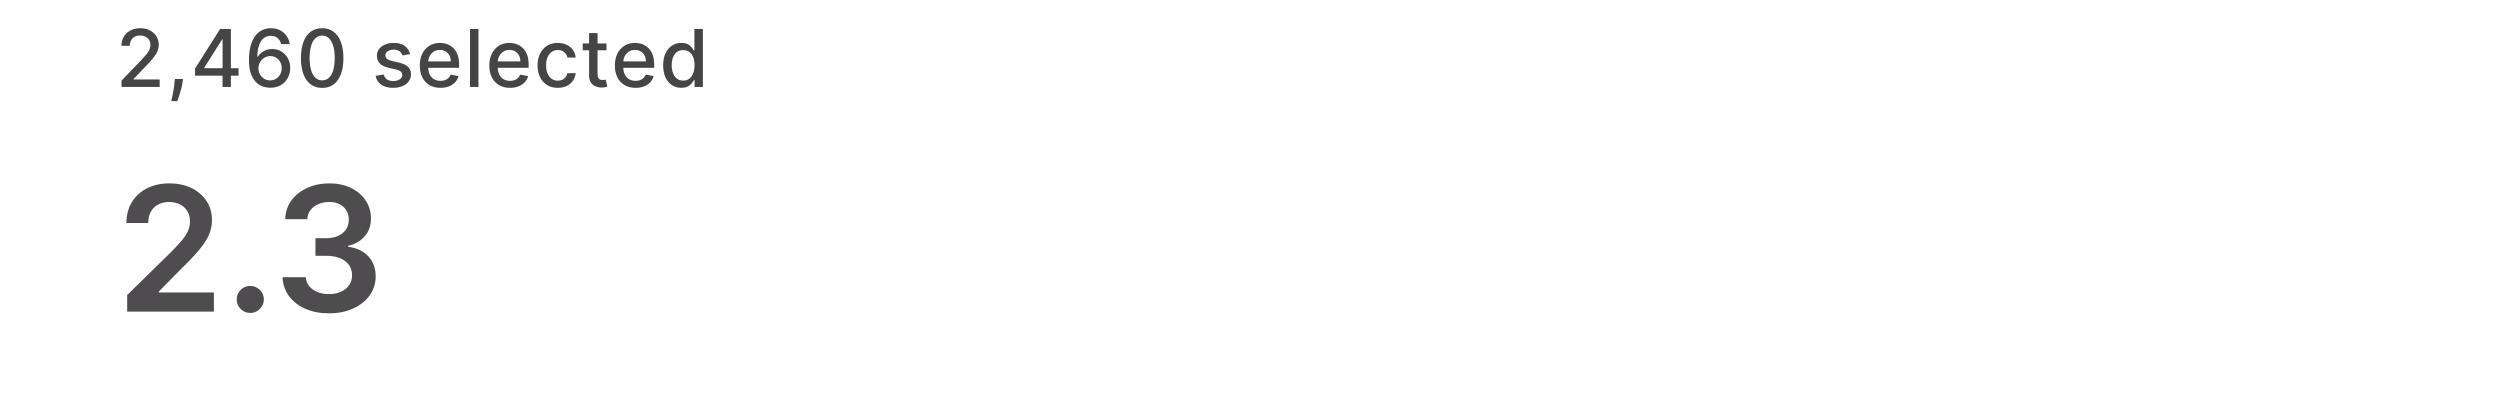 <svg width="345" height="56" viewBox="0 0 345 56" fill="none" xmlns="http://www.w3.org/2000/svg">
<g clip-path="url(#clip0_1011_34849)">
<path d="M16.77 12V11.125L19.477 8.32C19.766 8.016 20.004 7.749 20.191 7.52C20.381 7.288 20.523 7.068 20.617 6.859C20.711 6.651 20.758 6.43 20.758 6.195C20.758 5.93 20.695 5.701 20.57 5.508C20.445 5.312 20.275 5.163 20.059 5.059C19.842 4.952 19.599 4.898 19.328 4.898C19.042 4.898 18.792 4.957 18.578 5.074C18.365 5.191 18.201 5.357 18.086 5.57C17.971 5.784 17.914 6.034 17.914 6.32H16.762C16.762 5.833 16.874 5.408 17.098 5.043C17.322 4.678 17.629 4.396 18.02 4.195C18.41 3.992 18.854 3.891 19.352 3.891C19.854 3.891 20.297 3.991 20.68 4.191C21.065 4.389 21.366 4.66 21.582 5.004C21.798 5.345 21.906 5.73 21.906 6.16C21.906 6.457 21.85 6.747 21.738 7.031C21.629 7.315 21.438 7.632 21.164 7.98C20.891 8.327 20.51 8.747 20.023 9.242L18.434 10.906V10.965H22.035V12H16.77ZM25.251 10.906L25.192 11.332C25.153 11.645 25.087 11.97 24.993 12.309C24.902 12.65 24.807 12.966 24.708 13.258C24.611 13.55 24.532 13.781 24.47 13.953H23.641C23.675 13.792 23.722 13.573 23.782 13.297C23.842 13.023 23.901 12.717 23.958 12.379C24.015 12.04 24.058 11.695 24.087 11.344L24.126 10.906H25.251ZM26.917 10.438V9.461L30.374 4H31.143V5.438H30.655L28.182 9.352V9.414H32.92V10.438H26.917ZM30.71 12V10.141L30.717 9.695V4H31.862V12H30.71ZM37.275 12.109C36.918 12.104 36.566 12.039 36.22 11.914C35.876 11.789 35.564 11.581 35.283 11.289C35.001 10.997 34.776 10.605 34.607 10.113C34.44 9.621 34.357 9.007 34.357 8.27C34.357 7.572 34.426 6.952 34.564 6.41C34.705 5.868 34.906 5.411 35.169 5.039C35.432 4.664 35.75 4.379 36.123 4.184C36.495 3.988 36.913 3.891 37.376 3.891C37.853 3.891 38.276 3.984 38.646 4.172C39.016 4.359 39.315 4.618 39.544 4.949C39.776 5.28 39.923 5.656 39.986 6.078H38.794C38.714 5.745 38.553 5.473 38.314 5.262C38.074 5.051 37.762 4.945 37.376 4.945C36.79 4.945 36.333 5.201 36.005 5.711C35.68 6.221 35.516 6.931 35.513 7.84H35.572C35.71 7.613 35.879 7.421 36.08 7.262C36.283 7.1 36.509 6.977 36.759 6.891C37.012 6.802 37.277 6.758 37.556 6.758C38.02 6.758 38.439 6.871 38.814 7.098C39.191 7.322 39.492 7.632 39.716 8.027C39.94 8.423 40.052 8.876 40.052 9.387C40.052 9.897 39.936 10.359 39.705 10.773C39.475 11.188 39.152 11.516 38.736 11.758C38.319 11.997 37.832 12.115 37.275 12.109ZM37.271 11.094C37.578 11.094 37.853 11.018 38.095 10.867C38.337 10.716 38.529 10.513 38.669 10.258C38.81 10.003 38.88 9.717 38.88 9.402C38.88 9.095 38.811 8.815 38.673 8.562C38.538 8.31 38.35 8.109 38.111 7.961C37.874 7.812 37.603 7.738 37.298 7.738C37.066 7.738 36.852 7.783 36.654 7.871C36.458 7.96 36.286 8.082 36.138 8.238C35.99 8.395 35.873 8.574 35.786 8.777C35.703 8.978 35.661 9.19 35.661 9.414C35.661 9.714 35.73 9.991 35.869 10.246C36.009 10.501 36.201 10.707 36.443 10.863C36.688 11.017 36.964 11.094 37.271 11.094ZM44.46 12.133C43.843 12.13 43.316 11.967 42.878 11.645C42.441 11.322 42.106 10.852 41.874 10.234C41.642 9.617 41.527 8.874 41.527 8.004C41.527 7.137 41.642 6.396 41.874 5.781C42.109 5.167 42.444 4.698 42.882 4.375C43.322 4.052 43.848 3.891 44.46 3.891C45.072 3.891 45.597 4.053 46.034 4.379C46.472 4.702 46.806 5.171 47.038 5.785C47.273 6.397 47.39 7.137 47.39 8.004C47.39 8.876 47.274 9.621 47.042 10.238C46.81 10.853 46.476 11.323 46.038 11.648C45.601 11.971 45.075 12.133 44.46 12.133ZM44.46 11.09C45.002 11.09 45.425 10.825 45.73 10.297C46.037 9.768 46.191 9.004 46.191 8.004C46.191 7.34 46.12 6.779 45.98 6.32C45.842 5.859 45.642 5.51 45.382 5.273C45.124 5.034 44.817 4.914 44.46 4.914C43.921 4.914 43.498 5.18 43.191 5.711C42.883 6.242 42.728 7.007 42.726 8.004C42.726 8.671 42.795 9.234 42.933 9.695C43.073 10.154 43.273 10.501 43.531 10.738C43.788 10.973 44.098 11.09 44.46 11.09ZM56.598 7.465L55.54 7.652C55.496 7.517 55.425 7.388 55.329 7.266C55.235 7.143 55.108 7.043 54.946 6.965C54.785 6.887 54.583 6.848 54.341 6.848C54.01 6.848 53.734 6.922 53.513 7.07C53.291 7.216 53.181 7.405 53.181 7.637C53.181 7.837 53.255 7.999 53.403 8.121C53.552 8.243 53.791 8.344 54.122 8.422L55.075 8.641C55.627 8.768 56.038 8.965 56.309 9.23C56.58 9.496 56.716 9.841 56.716 10.266C56.716 10.625 56.611 10.945 56.403 11.227C56.197 11.505 55.91 11.724 55.54 11.883C55.173 12.042 54.747 12.121 54.263 12.121C53.591 12.121 53.042 11.978 52.618 11.691C52.194 11.402 51.933 10.992 51.837 10.461L52.966 10.289C53.036 10.583 53.181 10.806 53.399 10.957C53.618 11.105 53.903 11.18 54.255 11.18C54.638 11.18 54.944 11.1 55.173 10.941C55.402 10.78 55.516 10.583 55.516 10.352C55.516 10.164 55.446 10.007 55.306 9.879C55.167 9.751 54.955 9.655 54.669 9.59L53.653 9.367C53.093 9.24 52.679 9.036 52.411 8.758C52.145 8.479 52.013 8.126 52.013 7.699C52.013 7.345 52.111 7.035 52.309 6.77C52.507 6.504 52.781 6.297 53.13 6.148C53.479 5.997 53.878 5.922 54.329 5.922C54.977 5.922 55.488 6.062 55.86 6.344C56.233 6.622 56.479 6.996 56.598 7.465ZM60.786 12.121C60.195 12.121 59.685 11.995 59.258 11.742C58.834 11.487 58.506 11.129 58.274 10.668C58.045 10.204 57.93 9.661 57.93 9.039C57.93 8.424 58.045 7.883 58.274 7.414C58.506 6.945 58.829 6.579 59.243 6.316C59.659 6.053 60.146 5.922 60.704 5.922C61.042 5.922 61.37 5.978 61.688 6.09C62.006 6.202 62.291 6.378 62.544 6.617C62.796 6.857 62.995 7.168 63.141 7.551C63.287 7.931 63.36 8.393 63.36 8.938V9.352H58.59V8.477H62.215C62.215 8.169 62.153 7.897 62.028 7.66C61.903 7.421 61.727 7.232 61.501 7.094C61.277 6.956 61.014 6.887 60.712 6.887C60.383 6.887 60.097 6.967 59.852 7.129C59.61 7.288 59.422 7.496 59.29 7.754C59.159 8.009 59.094 8.286 59.094 8.586V9.27C59.094 9.671 59.165 10.012 59.305 10.293C59.449 10.574 59.648 10.789 59.903 10.938C60.158 11.083 60.456 11.156 60.797 11.156C61.019 11.156 61.221 11.125 61.403 11.062C61.585 10.997 61.743 10.901 61.876 10.773C62.008 10.646 62.11 10.488 62.18 10.301L63.286 10.5C63.197 10.825 63.038 11.111 62.809 11.355C62.583 11.598 62.297 11.787 61.954 11.922C61.613 12.055 61.223 12.121 60.786 12.121ZM66.024 4V12H64.856V4H66.024ZM70.381 12.121C69.79 12.121 69.281 11.995 68.854 11.742C68.429 11.487 68.101 11.129 67.869 10.668C67.64 10.204 67.526 9.661 67.526 9.039C67.526 8.424 67.64 7.883 67.869 7.414C68.101 6.945 68.424 6.579 68.838 6.316C69.255 6.053 69.742 5.922 70.299 5.922C70.638 5.922 70.966 5.978 71.283 6.09C71.601 6.202 71.886 6.378 72.139 6.617C72.391 6.857 72.591 7.168 72.737 7.551C72.882 7.931 72.955 8.393 72.955 8.938V9.352H68.186V8.477H71.811C71.811 8.169 71.748 7.897 71.623 7.66C71.498 7.421 71.323 7.232 71.096 7.094C70.872 6.956 70.609 6.887 70.307 6.887C69.979 6.887 69.692 6.967 69.448 7.129C69.205 7.288 69.018 7.496 68.885 7.754C68.755 8.009 68.69 8.286 68.69 8.586V9.27C68.69 9.671 68.76 10.012 68.901 10.293C69.044 10.574 69.243 10.789 69.498 10.938C69.753 11.083 70.052 11.156 70.393 11.156C70.614 11.156 70.816 11.125 70.998 11.062C71.18 10.997 71.338 10.901 71.471 10.773C71.604 10.646 71.705 10.488 71.776 10.301L72.881 10.5C72.793 10.825 72.634 11.111 72.404 11.355C72.178 11.598 71.893 11.787 71.549 11.922C71.208 12.055 70.819 12.121 70.381 12.121ZM76.978 12.121C76.398 12.121 75.898 11.99 75.478 11.727C75.062 11.461 74.742 11.095 74.518 10.629C74.294 10.163 74.182 9.629 74.182 9.027C74.182 8.418 74.296 7.88 74.525 7.414C74.755 6.945 75.078 6.579 75.494 6.316C75.911 6.053 76.402 5.922 76.967 5.922C77.422 5.922 77.829 6.007 78.186 6.176C78.542 6.342 78.83 6.577 79.049 6.879C79.27 7.181 79.402 7.534 79.443 7.938H78.307C78.244 7.656 78.101 7.414 77.877 7.211C77.656 7.008 77.359 6.906 76.986 6.906C76.661 6.906 76.376 6.992 76.131 7.164C75.889 7.333 75.7 7.576 75.564 7.891C75.429 8.203 75.361 8.573 75.361 9C75.361 9.438 75.428 9.815 75.561 10.133C75.693 10.45 75.881 10.697 76.123 10.871C76.368 11.046 76.656 11.133 76.986 11.133C77.208 11.133 77.408 11.092 77.588 11.012C77.77 10.928 77.922 10.81 78.045 10.656C78.17 10.503 78.257 10.318 78.307 10.102H79.443C79.402 10.49 79.275 10.836 79.064 11.141C78.853 11.445 78.571 11.685 78.217 11.859C77.865 12.034 77.453 12.121 76.978 12.121ZM83.693 6V6.938H80.416V6H83.693ZM81.295 4.562H82.463V10.238C82.463 10.465 82.496 10.635 82.564 10.75C82.632 10.862 82.719 10.939 82.826 10.98C82.935 11.02 83.054 11.039 83.181 11.039C83.275 11.039 83.357 11.033 83.427 11.02C83.498 11.007 83.552 10.996 83.592 10.988L83.802 11.953C83.735 11.979 83.638 12.005 83.513 12.031C83.388 12.06 83.232 12.075 83.045 12.078C82.737 12.083 82.451 12.029 82.185 11.914C81.92 11.8 81.705 11.622 81.541 11.383C81.377 11.143 81.295 10.842 81.295 10.48V4.562ZM87.707 12.121C87.115 12.121 86.606 11.995 86.179 11.742C85.755 11.487 85.427 11.129 85.195 10.668C84.966 10.204 84.851 9.661 84.851 9.039C84.851 8.424 84.966 7.883 85.195 7.414C85.427 6.945 85.75 6.579 86.164 6.316C86.58 6.053 87.067 5.922 87.625 5.922C87.963 5.922 88.291 5.978 88.609 6.09C88.927 6.202 89.212 6.378 89.465 6.617C89.717 6.857 89.916 7.168 90.062 7.551C90.208 7.931 90.281 8.393 90.281 8.938V9.352H85.511V8.477H89.136C89.136 8.169 89.074 7.897 88.949 7.66C88.824 7.421 88.648 7.232 88.421 7.094C88.198 6.956 87.934 6.887 87.632 6.887C87.304 6.887 87.018 6.967 86.773 7.129C86.531 7.288 86.343 7.496 86.21 7.754C86.08 8.009 86.015 8.286 86.015 8.586V9.27C86.015 9.671 86.085 10.012 86.226 10.293C86.369 10.574 86.569 10.789 86.824 10.938C87.079 11.083 87.377 11.156 87.718 11.156C87.94 11.156 88.141 11.125 88.324 11.062C88.506 10.997 88.664 10.901 88.796 10.773C88.929 10.646 89.031 10.488 89.101 10.301L90.207 10.5C90.118 10.825 89.959 11.111 89.73 11.355C89.504 11.598 89.218 11.787 88.875 11.922C88.534 12.055 88.144 12.121 87.707 12.121ZM94.023 12.117C93.538 12.117 93.106 11.993 92.726 11.746C92.348 11.496 92.052 11.141 91.835 10.68C91.622 10.216 91.515 9.66 91.515 9.012C91.515 8.363 91.623 7.809 91.839 7.348C92.058 6.887 92.358 6.534 92.738 6.289C93.118 6.044 93.549 5.922 94.031 5.922C94.403 5.922 94.703 5.984 94.929 6.109C95.158 6.232 95.335 6.375 95.46 6.539C95.588 6.703 95.687 6.848 95.757 6.973H95.828V4H96.996V12H95.855V11.066H95.757C95.687 11.194 95.585 11.34 95.453 11.504C95.322 11.668 95.143 11.811 94.913 11.934C94.684 12.056 94.387 12.117 94.023 12.117ZM94.281 11.121C94.617 11.121 94.9 11.033 95.132 10.855C95.367 10.676 95.544 10.427 95.663 10.109C95.786 9.792 95.847 9.422 95.847 9C95.847 8.583 95.787 8.219 95.667 7.906C95.548 7.594 95.372 7.35 95.14 7.176C94.908 7.001 94.622 6.914 94.281 6.914C93.929 6.914 93.636 7.005 93.402 7.188C93.167 7.37 92.99 7.618 92.871 7.934C92.753 8.249 92.695 8.604 92.695 9C92.695 9.401 92.755 9.762 92.874 10.082C92.994 10.402 93.171 10.656 93.406 10.844C93.643 11.029 93.934 11.121 94.281 11.121Z" fill="#464446"/>
<g clip-path="url(#clip1_1011_34849)">
<g clip-path="url(#clip2_1011_34849)">
<path d="M17.551 43V40.716L23.611 34.776C24.19 34.19 24.673 33.67 25.06 33.216C25.446 32.761 25.736 32.321 25.929 31.895C26.122 31.469 26.219 31.014 26.219 30.531C26.219 29.98 26.094 29.509 25.844 29.116C25.594 28.719 25.25 28.412 24.812 28.196C24.375 27.98 23.878 27.872 23.321 27.872C22.747 27.872 22.244 27.991 21.812 28.23C21.381 28.463 21.046 28.796 20.807 29.227C20.574 29.659 20.457 30.173 20.457 30.77H17.449C17.449 29.662 17.702 28.699 18.207 27.881C18.713 27.062 19.409 26.429 20.296 25.98C21.188 25.531 22.21 25.307 23.364 25.307C24.534 25.307 25.562 25.526 26.449 25.963C27.335 26.401 28.023 27 28.511 27.761C29.006 28.523 29.253 29.392 29.253 30.369C29.253 31.023 29.128 31.665 28.878 32.295C28.628 32.926 28.188 33.625 27.557 34.392C26.932 35.159 26.054 36.088 24.923 37.179L21.915 40.239V40.358H29.517V43H17.551ZM34.542 43.188C34.025 43.188 33.582 43.006 33.212 42.642C32.843 42.278 32.661 41.835 32.667 41.312C32.661 40.801 32.843 40.364 33.212 40C33.582 39.636 34.025 39.455 34.542 39.455C35.042 39.455 35.477 39.636 35.846 40C36.221 40.364 36.411 40.801 36.417 41.312C36.411 41.659 36.321 41.974 36.144 42.258C35.974 42.543 35.747 42.77 35.462 42.94C35.184 43.105 34.877 43.188 34.542 43.188ZM45.397 43.239C44.169 43.239 43.078 43.028 42.124 42.608C41.175 42.188 40.425 41.602 39.874 40.852C39.323 40.102 39.03 39.236 38.996 38.253H42.201C42.229 38.724 42.385 39.136 42.669 39.489C42.953 39.835 43.331 40.105 43.803 40.298C44.274 40.492 44.803 40.588 45.388 40.588C46.013 40.588 46.567 40.48 47.05 40.264C47.533 40.043 47.911 39.736 48.184 39.344C48.456 38.952 48.59 38.5 48.584 37.989C48.59 37.46 48.453 36.994 48.175 36.591C47.897 36.188 47.493 35.872 46.965 35.645C46.442 35.418 45.811 35.304 45.073 35.304H43.53V32.867H45.073C45.681 32.867 46.212 32.761 46.666 32.551C47.127 32.341 47.487 32.045 47.749 31.665C48.01 31.278 48.138 30.832 48.132 30.327C48.138 29.832 48.027 29.403 47.8 29.04C47.578 28.671 47.263 28.384 46.854 28.179C46.451 27.974 45.976 27.872 45.431 27.872C44.897 27.872 44.402 27.969 43.948 28.162C43.493 28.355 43.127 28.631 42.848 28.989C42.57 29.341 42.422 29.761 42.405 30.25H39.362C39.385 29.273 39.666 28.415 40.206 27.676C40.752 26.932 41.479 26.352 42.388 25.938C43.297 25.517 44.317 25.307 45.448 25.307C46.612 25.307 47.624 25.526 48.482 25.963C49.346 26.395 50.013 26.977 50.485 27.71C50.956 28.443 51.192 29.253 51.192 30.139C51.198 31.122 50.908 31.946 50.323 32.611C49.743 33.276 48.982 33.71 48.039 33.915V34.051C49.266 34.222 50.206 34.676 50.86 35.415C51.519 36.148 51.846 37.06 51.84 38.151C51.84 39.128 51.561 40.003 51.005 40.776C50.453 41.543 49.692 42.145 48.721 42.582C47.755 43.02 46.647 43.239 45.397 43.239Z" fill="#4E4C4E"/>
</g>
</g>
</g>
<defs>
<clipPath id="clip0_1011_34849">
<rect width="345" height="56" fill="white"/>
</clipPath>
<clipPath id="clip1_1011_34849">
<rect width="38" height="28" fill="white" transform="translate(16 20)"/>
</clipPath>
<clipPath id="clip2_1011_34849">
<rect width="38" height="28" fill="white" transform="translate(16 20)"/>
</clipPath>
</defs>
</svg>
